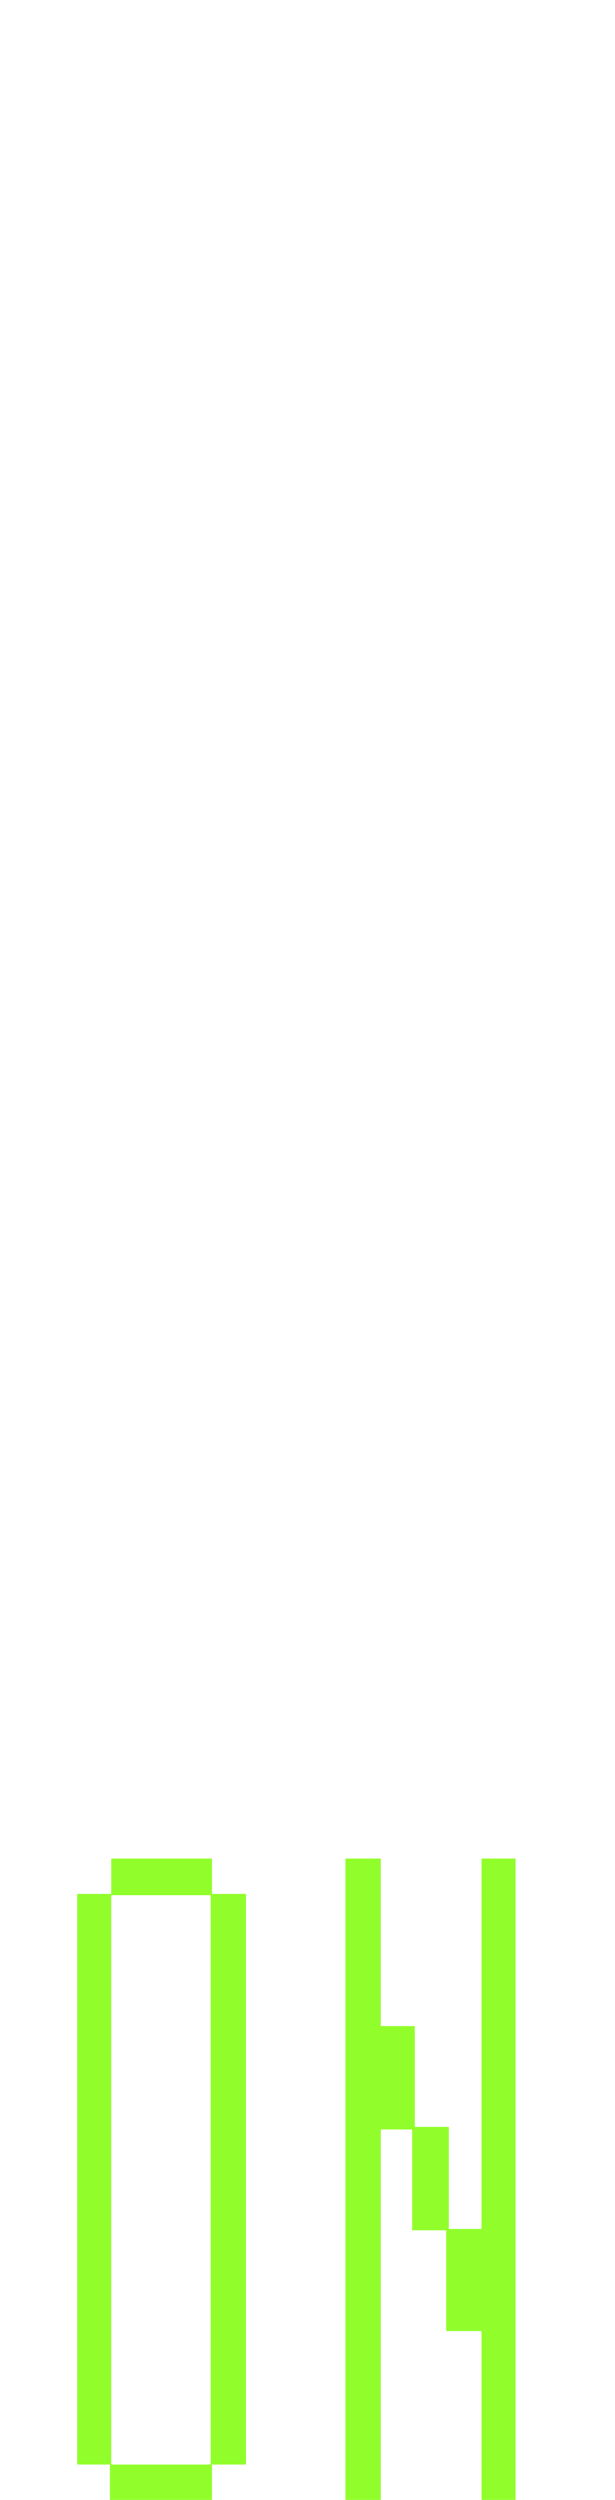 <svg xmlns="http://www.w3.org/2000/svg" viewBox="0 0 47 191"><path d="M18.8 188.3v-43.6h-2.6V142H8.5v2.7H5.9v43.6h2.5v2.7h7.8v-2.7h2.6zm-2.6 0H8.5v-43.5h7.6v43.5zm23.2 2.7v-49h-2.6v28.3h-2.5v-7.8h-2.6v-7.7h-2.6V142h-2.7v49h2.7v-28.3h2.4v7.7h2.6v7.7h2.7V191h2.6z" fill-rule="evenodd" clip-rule="evenodd" fill="#91fe2b"/></svg>